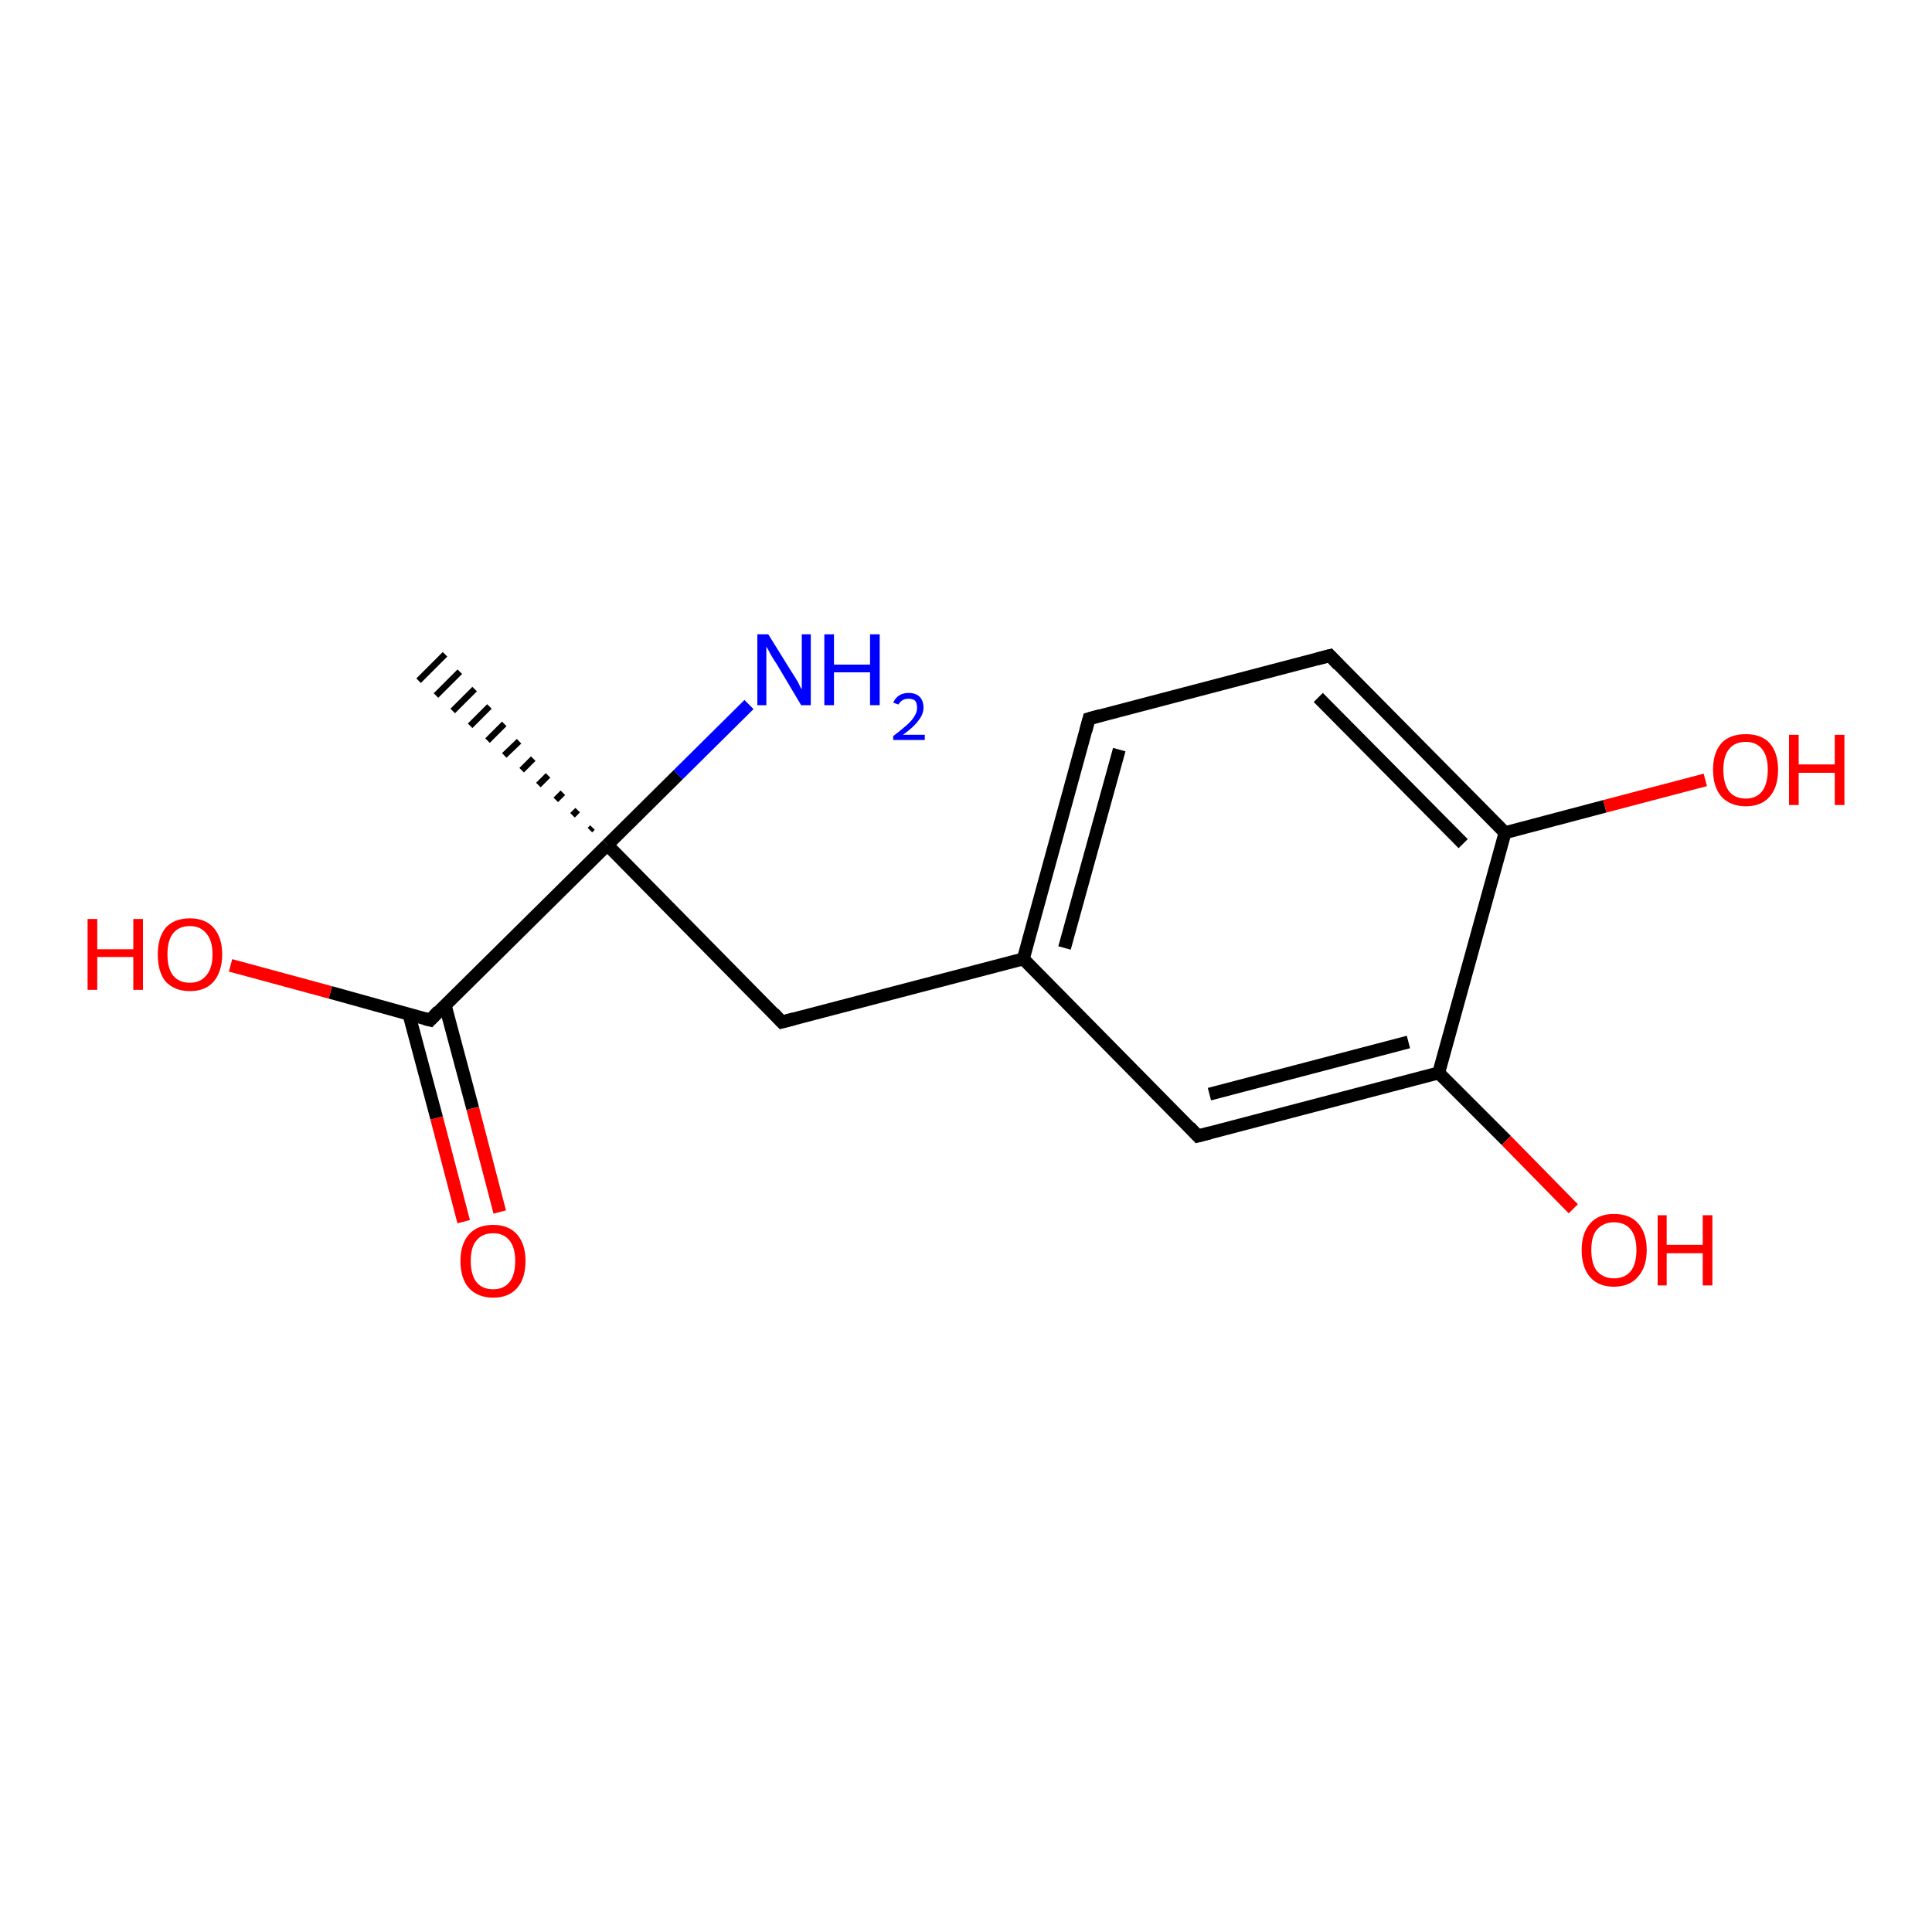 <?xml version='1.0' encoding='iso-8859-1'?>
<svg version='1.1' baseProfile='full'
              xmlns='http://www.w3.org/2000/svg'
                      xmlns:rdkit='http://www.rdkit.org/xml'
                      xmlns:xlink='http://www.w3.org/1999/xlink'
                  xml:space='preserve'
width='300px' height='300px' viewBox='0 0 300 300'>
<!-- END OF HEADER -->
<rect style='opacity:1.0;fill:#FFFFFF;stroke:none' width='300.0' height='300.0' x='0.0' y='0.0'> </rect>
<path class='bond-0 atom-1 atom-0' d='M 91.6,128.9 L 92.0,128.5' style='fill:none;fill-rule:evenodd;stroke:#000000;stroke-width:1.0px;stroke-linecap:butt;stroke-linejoin:miter;stroke-opacity:1' />
<path class='bond-0 atom-1 atom-0' d='M 88.9,126.6 L 89.7,125.8' style='fill:none;fill-rule:evenodd;stroke:#000000;stroke-width:1.0px;stroke-linecap:butt;stroke-linejoin:miter;stroke-opacity:1' />
<path class='bond-0 atom-1 atom-0' d='M 86.3,124.2 L 87.4,123.1' style='fill:none;fill-rule:evenodd;stroke:#000000;stroke-width:1.0px;stroke-linecap:butt;stroke-linejoin:miter;stroke-opacity:1' />
<path class='bond-0 atom-1 atom-0' d='M 83.6,121.9 L 85.1,120.4' style='fill:none;fill-rule:evenodd;stroke:#000000;stroke-width:1.0px;stroke-linecap:butt;stroke-linejoin:miter;stroke-opacity:1' />
<path class='bond-0 atom-1 atom-0' d='M 81.0,119.6 L 82.8,117.8' style='fill:none;fill-rule:evenodd;stroke:#000000;stroke-width:1.0px;stroke-linecap:butt;stroke-linejoin:miter;stroke-opacity:1' />
<path class='bond-0 atom-1 atom-0' d='M 78.3,117.3 L 80.6,115.1' style='fill:none;fill-rule:evenodd;stroke:#000000;stroke-width:1.0px;stroke-linecap:butt;stroke-linejoin:miter;stroke-opacity:1' />
<path class='bond-0 atom-1 atom-0' d='M 75.7,115.0 L 78.3,112.4' style='fill:none;fill-rule:evenodd;stroke:#000000;stroke-width:1.0px;stroke-linecap:butt;stroke-linejoin:miter;stroke-opacity:1' />
<path class='bond-0 atom-1 atom-0' d='M 73.0,112.7 L 76.0,109.7' style='fill:none;fill-rule:evenodd;stroke:#000000;stroke-width:1.0px;stroke-linecap:butt;stroke-linejoin:miter;stroke-opacity:1' />
<path class='bond-0 atom-1 atom-0' d='M 70.3,110.4 L 73.7,107.0' style='fill:none;fill-rule:evenodd;stroke:#000000;stroke-width:1.0px;stroke-linecap:butt;stroke-linejoin:miter;stroke-opacity:1' />
<path class='bond-0 atom-1 atom-0' d='M 67.7,108.0 L 71.4,104.3' style='fill:none;fill-rule:evenodd;stroke:#000000;stroke-width:1.0px;stroke-linecap:butt;stroke-linejoin:miter;stroke-opacity:1' />
<path class='bond-0 atom-1 atom-0' d='M 65.0,105.7 L 69.1,101.6' style='fill:none;fill-rule:evenodd;stroke:#000000;stroke-width:1.0px;stroke-linecap:butt;stroke-linejoin:miter;stroke-opacity:1' />
<path class='bond-1 atom-1 atom-2' d='M 94.3,131.2 L 105.3,120.3' style='fill:none;fill-rule:evenodd;stroke:#000000;stroke-width:2.0px;stroke-linecap:butt;stroke-linejoin:miter;stroke-opacity:1' />
<path class='bond-1 atom-1 atom-2' d='M 105.3,120.3 L 116.3,109.4' style='fill:none;fill-rule:evenodd;stroke:#0000FF;stroke-width:2.0px;stroke-linecap:butt;stroke-linejoin:miter;stroke-opacity:1' />
<path class='bond-2 atom-1 atom-3' d='M 94.3,131.2 L 121.4,158.7' style='fill:none;fill-rule:evenodd;stroke:#000000;stroke-width:2.0px;stroke-linecap:butt;stroke-linejoin:miter;stroke-opacity:1' />
<path class='bond-3 atom-3 atom-4' d='M 121.4,158.7 L 158.9,148.9' style='fill:none;fill-rule:evenodd;stroke:#000000;stroke-width:2.0px;stroke-linecap:butt;stroke-linejoin:miter;stroke-opacity:1' />
<path class='bond-4 atom-4 atom-5' d='M 158.9,148.9 L 169.1,111.6' style='fill:none;fill-rule:evenodd;stroke:#000000;stroke-width:2.0px;stroke-linecap:butt;stroke-linejoin:miter;stroke-opacity:1' />
<path class='bond-4 atom-4 atom-5' d='M 165.3,147.2 L 173.8,116.4' style='fill:none;fill-rule:evenodd;stroke:#000000;stroke-width:2.0px;stroke-linecap:butt;stroke-linejoin:miter;stroke-opacity:1' />
<path class='bond-5 atom-5 atom-6' d='M 169.1,111.6 L 206.5,101.8' style='fill:none;fill-rule:evenodd;stroke:#000000;stroke-width:2.0px;stroke-linecap:butt;stroke-linejoin:miter;stroke-opacity:1' />
<path class='bond-6 atom-6 atom-7' d='M 206.5,101.8 L 233.7,129.3' style='fill:none;fill-rule:evenodd;stroke:#000000;stroke-width:2.0px;stroke-linecap:butt;stroke-linejoin:miter;stroke-opacity:1' />
<path class='bond-6 atom-6 atom-7' d='M 204.7,108.3 L 227.2,131.0' style='fill:none;fill-rule:evenodd;stroke:#000000;stroke-width:2.0px;stroke-linecap:butt;stroke-linejoin:miter;stroke-opacity:1' />
<path class='bond-7 atom-7 atom-8' d='M 233.7,129.3 L 249.2,125.2' style='fill:none;fill-rule:evenodd;stroke:#000000;stroke-width:2.0px;stroke-linecap:butt;stroke-linejoin:miter;stroke-opacity:1' />
<path class='bond-7 atom-7 atom-8' d='M 249.2,125.2 L 264.8,121.1' style='fill:none;fill-rule:evenodd;stroke:#FF0000;stroke-width:2.0px;stroke-linecap:butt;stroke-linejoin:miter;stroke-opacity:1' />
<path class='bond-8 atom-7 atom-9' d='M 233.7,129.3 L 223.4,166.6' style='fill:none;fill-rule:evenodd;stroke:#000000;stroke-width:2.0px;stroke-linecap:butt;stroke-linejoin:miter;stroke-opacity:1' />
<path class='bond-9 atom-9 atom-10' d='M 223.4,166.6 L 233.9,177.1' style='fill:none;fill-rule:evenodd;stroke:#000000;stroke-width:2.0px;stroke-linecap:butt;stroke-linejoin:miter;stroke-opacity:1' />
<path class='bond-9 atom-9 atom-10' d='M 233.9,177.1 L 244.3,187.7' style='fill:none;fill-rule:evenodd;stroke:#FF0000;stroke-width:2.0px;stroke-linecap:butt;stroke-linejoin:miter;stroke-opacity:1' />
<path class='bond-10 atom-9 atom-11' d='M 223.4,166.6 L 186.0,176.4' style='fill:none;fill-rule:evenodd;stroke:#000000;stroke-width:2.0px;stroke-linecap:butt;stroke-linejoin:miter;stroke-opacity:1' />
<path class='bond-10 atom-9 atom-11' d='M 218.7,161.8 L 187.8,169.9' style='fill:none;fill-rule:evenodd;stroke:#000000;stroke-width:2.0px;stroke-linecap:butt;stroke-linejoin:miter;stroke-opacity:1' />
<path class='bond-11 atom-1 atom-12' d='M 94.3,131.2 L 66.8,158.4' style='fill:none;fill-rule:evenodd;stroke:#000000;stroke-width:2.0px;stroke-linecap:butt;stroke-linejoin:miter;stroke-opacity:1' />
<path class='bond-12 atom-12 atom-13' d='M 66.8,158.4 L 51.3,154.1' style='fill:none;fill-rule:evenodd;stroke:#000000;stroke-width:2.0px;stroke-linecap:butt;stroke-linejoin:miter;stroke-opacity:1' />
<path class='bond-12 atom-12 atom-13' d='M 51.3,154.1 L 35.8,149.9' style='fill:none;fill-rule:evenodd;stroke:#FF0000;stroke-width:2.0px;stroke-linecap:butt;stroke-linejoin:miter;stroke-opacity:1' />
<path class='bond-13 atom-12 atom-14' d='M 63.5,157.5 L 67.8,173.6' style='fill:none;fill-rule:evenodd;stroke:#000000;stroke-width:2.0px;stroke-linecap:butt;stroke-linejoin:miter;stroke-opacity:1' />
<path class='bond-13 atom-12 atom-14' d='M 67.8,173.6 L 72.0,189.7' style='fill:none;fill-rule:evenodd;stroke:#FF0000;stroke-width:2.0px;stroke-linecap:butt;stroke-linejoin:miter;stroke-opacity:1' />
<path class='bond-13 atom-12 atom-14' d='M 69.1,156.0 L 73.4,172.1' style='fill:none;fill-rule:evenodd;stroke:#000000;stroke-width:2.0px;stroke-linecap:butt;stroke-linejoin:miter;stroke-opacity:1' />
<path class='bond-13 atom-12 atom-14' d='M 73.4,172.1 L 77.6,188.2' style='fill:none;fill-rule:evenodd;stroke:#FF0000;stroke-width:2.0px;stroke-linecap:butt;stroke-linejoin:miter;stroke-opacity:1' />
<path class='bond-14 atom-11 atom-4' d='M 186.0,176.4 L 158.9,148.9' style='fill:none;fill-rule:evenodd;stroke:#000000;stroke-width:2.0px;stroke-linecap:butt;stroke-linejoin:miter;stroke-opacity:1' />
<path d='M 120.1,157.3 L 121.4,158.7 L 123.3,158.2' style='fill:none;stroke:#000000;stroke-width:2.0px;stroke-linecap:butt;stroke-linejoin:miter;stroke-opacity:1;' />
<path d='M 168.6,113.5 L 169.1,111.6 L 170.9,111.1' style='fill:none;stroke:#000000;stroke-width:2.0px;stroke-linecap:butt;stroke-linejoin:miter;stroke-opacity:1;' />
<path d='M 204.6,102.3 L 206.5,101.8 L 207.8,103.2' style='fill:none;stroke:#000000;stroke-width:2.0px;stroke-linecap:butt;stroke-linejoin:miter;stroke-opacity:1;' />
<path d='M 187.9,175.9 L 186.0,176.4 L 184.7,175.0' style='fill:none;stroke:#000000;stroke-width:2.0px;stroke-linecap:butt;stroke-linejoin:miter;stroke-opacity:1;' />
<path d='M 68.1,157.0 L 66.8,158.4 L 66.0,158.2' style='fill:none;stroke:#000000;stroke-width:2.0px;stroke-linecap:butt;stroke-linejoin:miter;stroke-opacity:1;' />
<path class='atom-2' d='M 119.3 98.5
L 122.9 104.3
Q 123.3 104.9, 123.9 105.9
Q 124.4 107.0, 124.5 107.0
L 124.5 98.5
L 125.9 98.5
L 125.9 109.5
L 124.4 109.5
L 120.6 103.1
Q 120.1 102.4, 119.6 101.5
Q 119.2 100.7, 119.0 100.4
L 119.0 109.5
L 117.6 109.5
L 117.6 98.5
L 119.3 98.5
' fill='#0000FF'/>
<path class='atom-2' d='M 128.0 98.5
L 129.5 98.5
L 129.5 103.2
L 135.1 103.2
L 135.1 98.5
L 136.6 98.5
L 136.6 109.5
L 135.1 109.5
L 135.1 104.4
L 129.5 104.4
L 129.5 109.5
L 128.0 109.5
L 128.0 98.5
' fill='#0000FF'/>
<path class='atom-2' d='M 138.7 109.1
Q 139.0 108.4, 139.6 108.0
Q 140.2 107.6, 141.1 107.6
Q 142.2 107.6, 142.8 108.2
Q 143.4 108.8, 143.4 109.9
Q 143.4 110.9, 142.6 111.9
Q 141.9 112.9, 140.2 114.1
L 143.6 114.1
L 143.6 114.9
L 138.7 114.9
L 138.7 114.3
Q 140.0 113.3, 140.8 112.6
Q 141.6 111.9, 142.0 111.2
Q 142.4 110.6, 142.4 109.9
Q 142.4 109.2, 142.1 108.8
Q 141.7 108.5, 141.1 108.5
Q 140.5 108.5, 140.2 108.7
Q 139.8 108.9, 139.5 109.4
L 138.7 109.1
' fill='#0000FF'/>
<path class='atom-8' d='M 266.0 119.5
Q 266.0 116.9, 267.3 115.4
Q 268.6 114.0, 271.1 114.0
Q 273.5 114.0, 274.8 115.4
Q 276.1 116.9, 276.1 119.5
Q 276.1 122.2, 274.8 123.7
Q 273.5 125.2, 271.1 125.2
Q 268.7 125.2, 267.3 123.7
Q 266.0 122.2, 266.0 119.5
M 271.1 124.0
Q 272.7 124.0, 273.6 122.9
Q 274.5 121.7, 274.5 119.5
Q 274.5 117.4, 273.6 116.3
Q 272.7 115.2, 271.1 115.2
Q 269.4 115.2, 268.5 116.3
Q 267.6 117.4, 267.6 119.5
Q 267.6 121.7, 268.5 122.9
Q 269.4 124.0, 271.1 124.0
' fill='#FF0000'/>
<path class='atom-8' d='M 277.8 114.1
L 279.3 114.1
L 279.3 118.7
L 284.9 118.7
L 284.9 114.1
L 286.4 114.1
L 286.4 125.0
L 284.9 125.0
L 284.9 120.0
L 279.3 120.0
L 279.3 125.0
L 277.8 125.0
L 277.8 114.1
' fill='#FF0000'/>
<path class='atom-10' d='M 245.6 194.1
Q 245.6 191.5, 246.9 190.0
Q 248.2 188.5, 250.6 188.5
Q 253.1 188.5, 254.4 190.0
Q 255.7 191.5, 255.7 194.1
Q 255.7 196.8, 254.3 198.3
Q 253.0 199.8, 250.6 199.8
Q 248.2 199.8, 246.9 198.3
Q 245.6 196.8, 245.6 194.1
M 250.6 198.5
Q 252.3 198.5, 253.2 197.4
Q 254.1 196.3, 254.1 194.1
Q 254.1 192.0, 253.2 190.9
Q 252.3 189.8, 250.6 189.8
Q 249.0 189.8, 248.0 190.9
Q 247.1 191.9, 247.1 194.1
Q 247.1 196.3, 248.0 197.4
Q 249.0 198.5, 250.6 198.5
' fill='#FF0000'/>
<path class='atom-10' d='M 257.4 188.7
L 258.8 188.7
L 258.8 193.3
L 264.4 193.3
L 264.4 188.7
L 265.9 188.7
L 265.9 199.6
L 264.4 199.6
L 264.4 194.6
L 258.8 194.6
L 258.8 199.6
L 257.4 199.6
L 257.4 188.7
' fill='#FF0000'/>
<path class='atom-13' d='M 13.6 142.7
L 15.1 142.7
L 15.1 147.4
L 20.7 147.4
L 20.7 142.7
L 22.2 142.7
L 22.2 153.7
L 20.7 153.7
L 20.7 148.6
L 15.1 148.6
L 15.1 153.7
L 13.6 153.7
L 13.6 142.7
' fill='#FF0000'/>
<path class='atom-13' d='M 24.5 148.2
Q 24.5 145.6, 25.7 144.1
Q 27.0 142.6, 29.5 142.6
Q 31.9 142.6, 33.2 144.1
Q 34.5 145.6, 34.5 148.2
Q 34.5 150.8, 33.2 152.4
Q 31.9 153.9, 29.5 153.9
Q 27.1 153.9, 25.7 152.4
Q 24.5 150.9, 24.5 148.2
M 29.5 152.6
Q 31.1 152.6, 32.0 151.5
Q 33.0 150.4, 33.0 148.2
Q 33.0 146.0, 32.0 144.9
Q 31.1 143.8, 29.5 143.8
Q 27.8 143.8, 26.9 144.9
Q 26.0 146.0, 26.0 148.2
Q 26.0 150.4, 26.9 151.5
Q 27.8 152.6, 29.5 152.6
' fill='#FF0000'/>
<path class='atom-14' d='M 71.5 195.8
Q 71.5 193.2, 72.8 191.7
Q 74.1 190.2, 76.6 190.2
Q 79.0 190.2, 80.3 191.7
Q 81.6 193.2, 81.6 195.8
Q 81.6 198.5, 80.3 200.0
Q 79.0 201.5, 76.6 201.5
Q 74.2 201.5, 72.8 200.0
Q 71.5 198.5, 71.5 195.8
M 76.6 200.2
Q 78.2 200.2, 79.1 199.1
Q 80.0 198.0, 80.0 195.8
Q 80.0 193.7, 79.1 192.6
Q 78.2 191.5, 76.6 191.5
Q 74.9 191.5, 74.0 192.6
Q 73.1 193.6, 73.1 195.8
Q 73.1 198.0, 74.0 199.1
Q 74.9 200.2, 76.6 200.2
' fill='#FF0000'/>
</svg>
